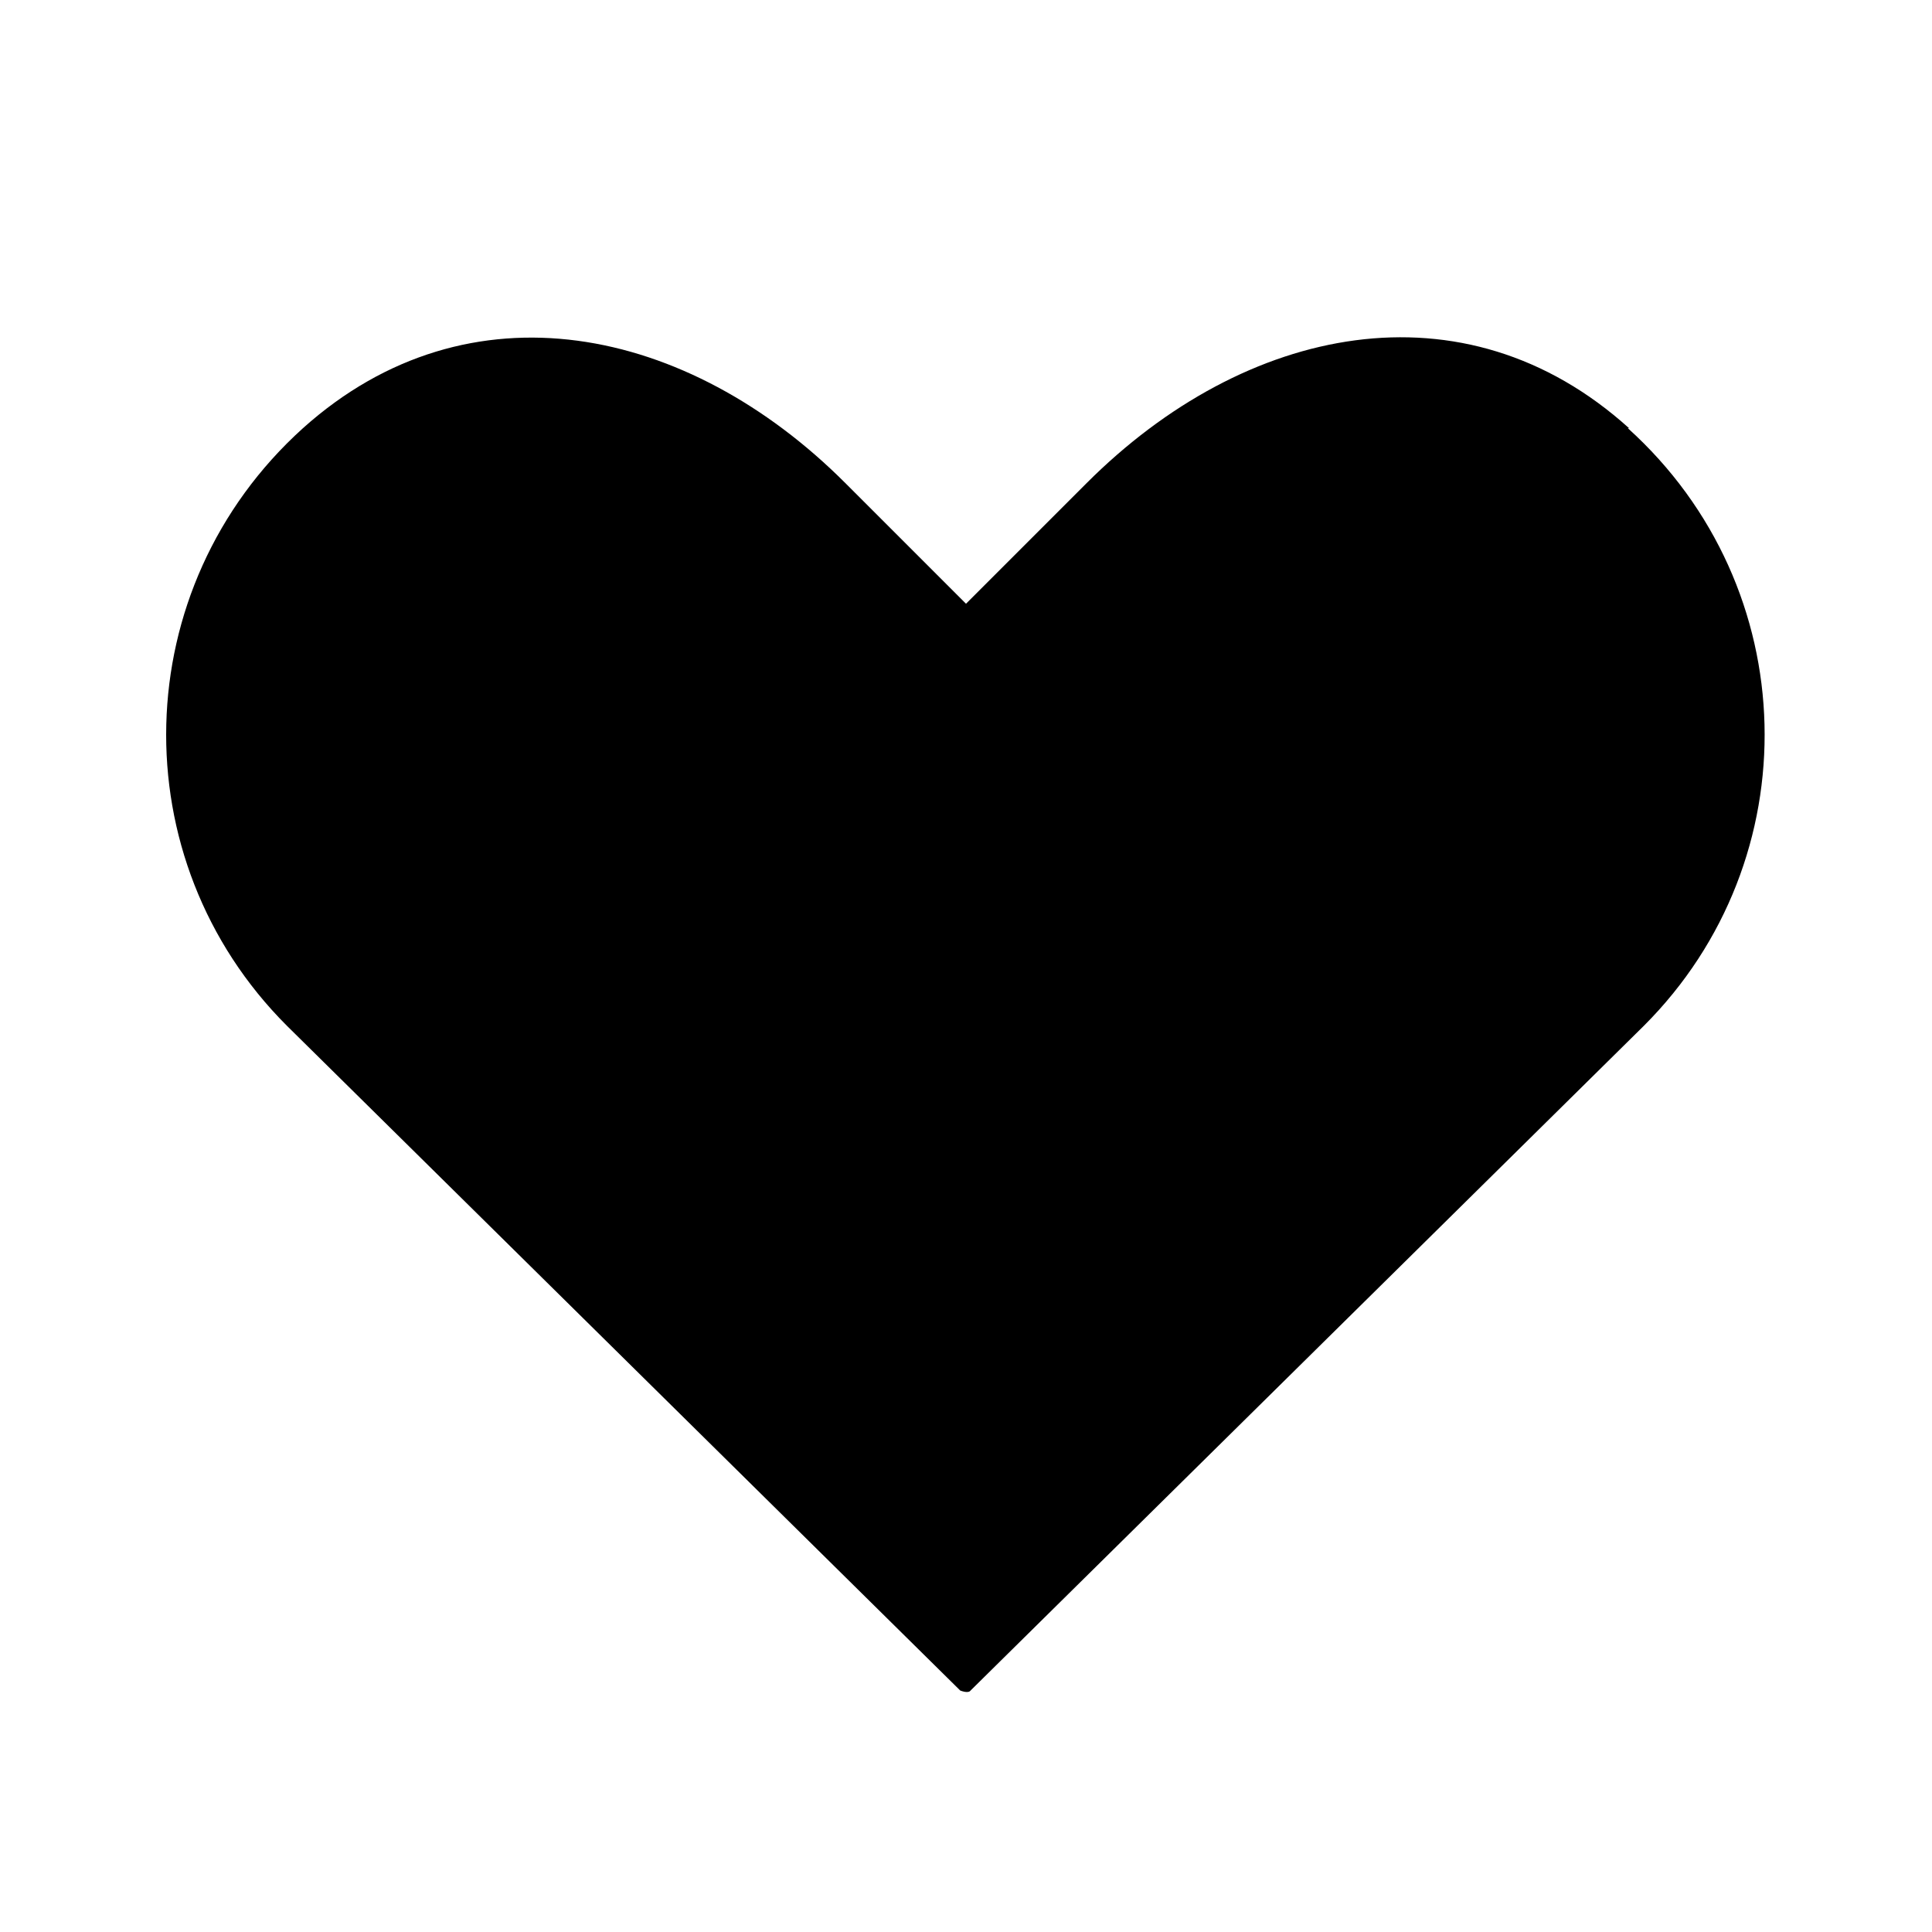 <svg viewBox="0 0 16 16" xmlns="http://www.w3.org/2000/svg">
<path d="M13.491 3.546C12.123 2.311 10.311 2.689 9 4L8 5L7 4C5.699 2.698 3.886 2.311 2.509 3.546C1.046 4.866 0.998 7.118 2.376 8.495L7.952 14C7.952 14 8.019 14.028 8.038 14L13.614 8.495C14.992 7.118 14.944 4.866 13.481 3.546H13.491Z" class="filled stroke-linejoin-round"/>
</svg>
